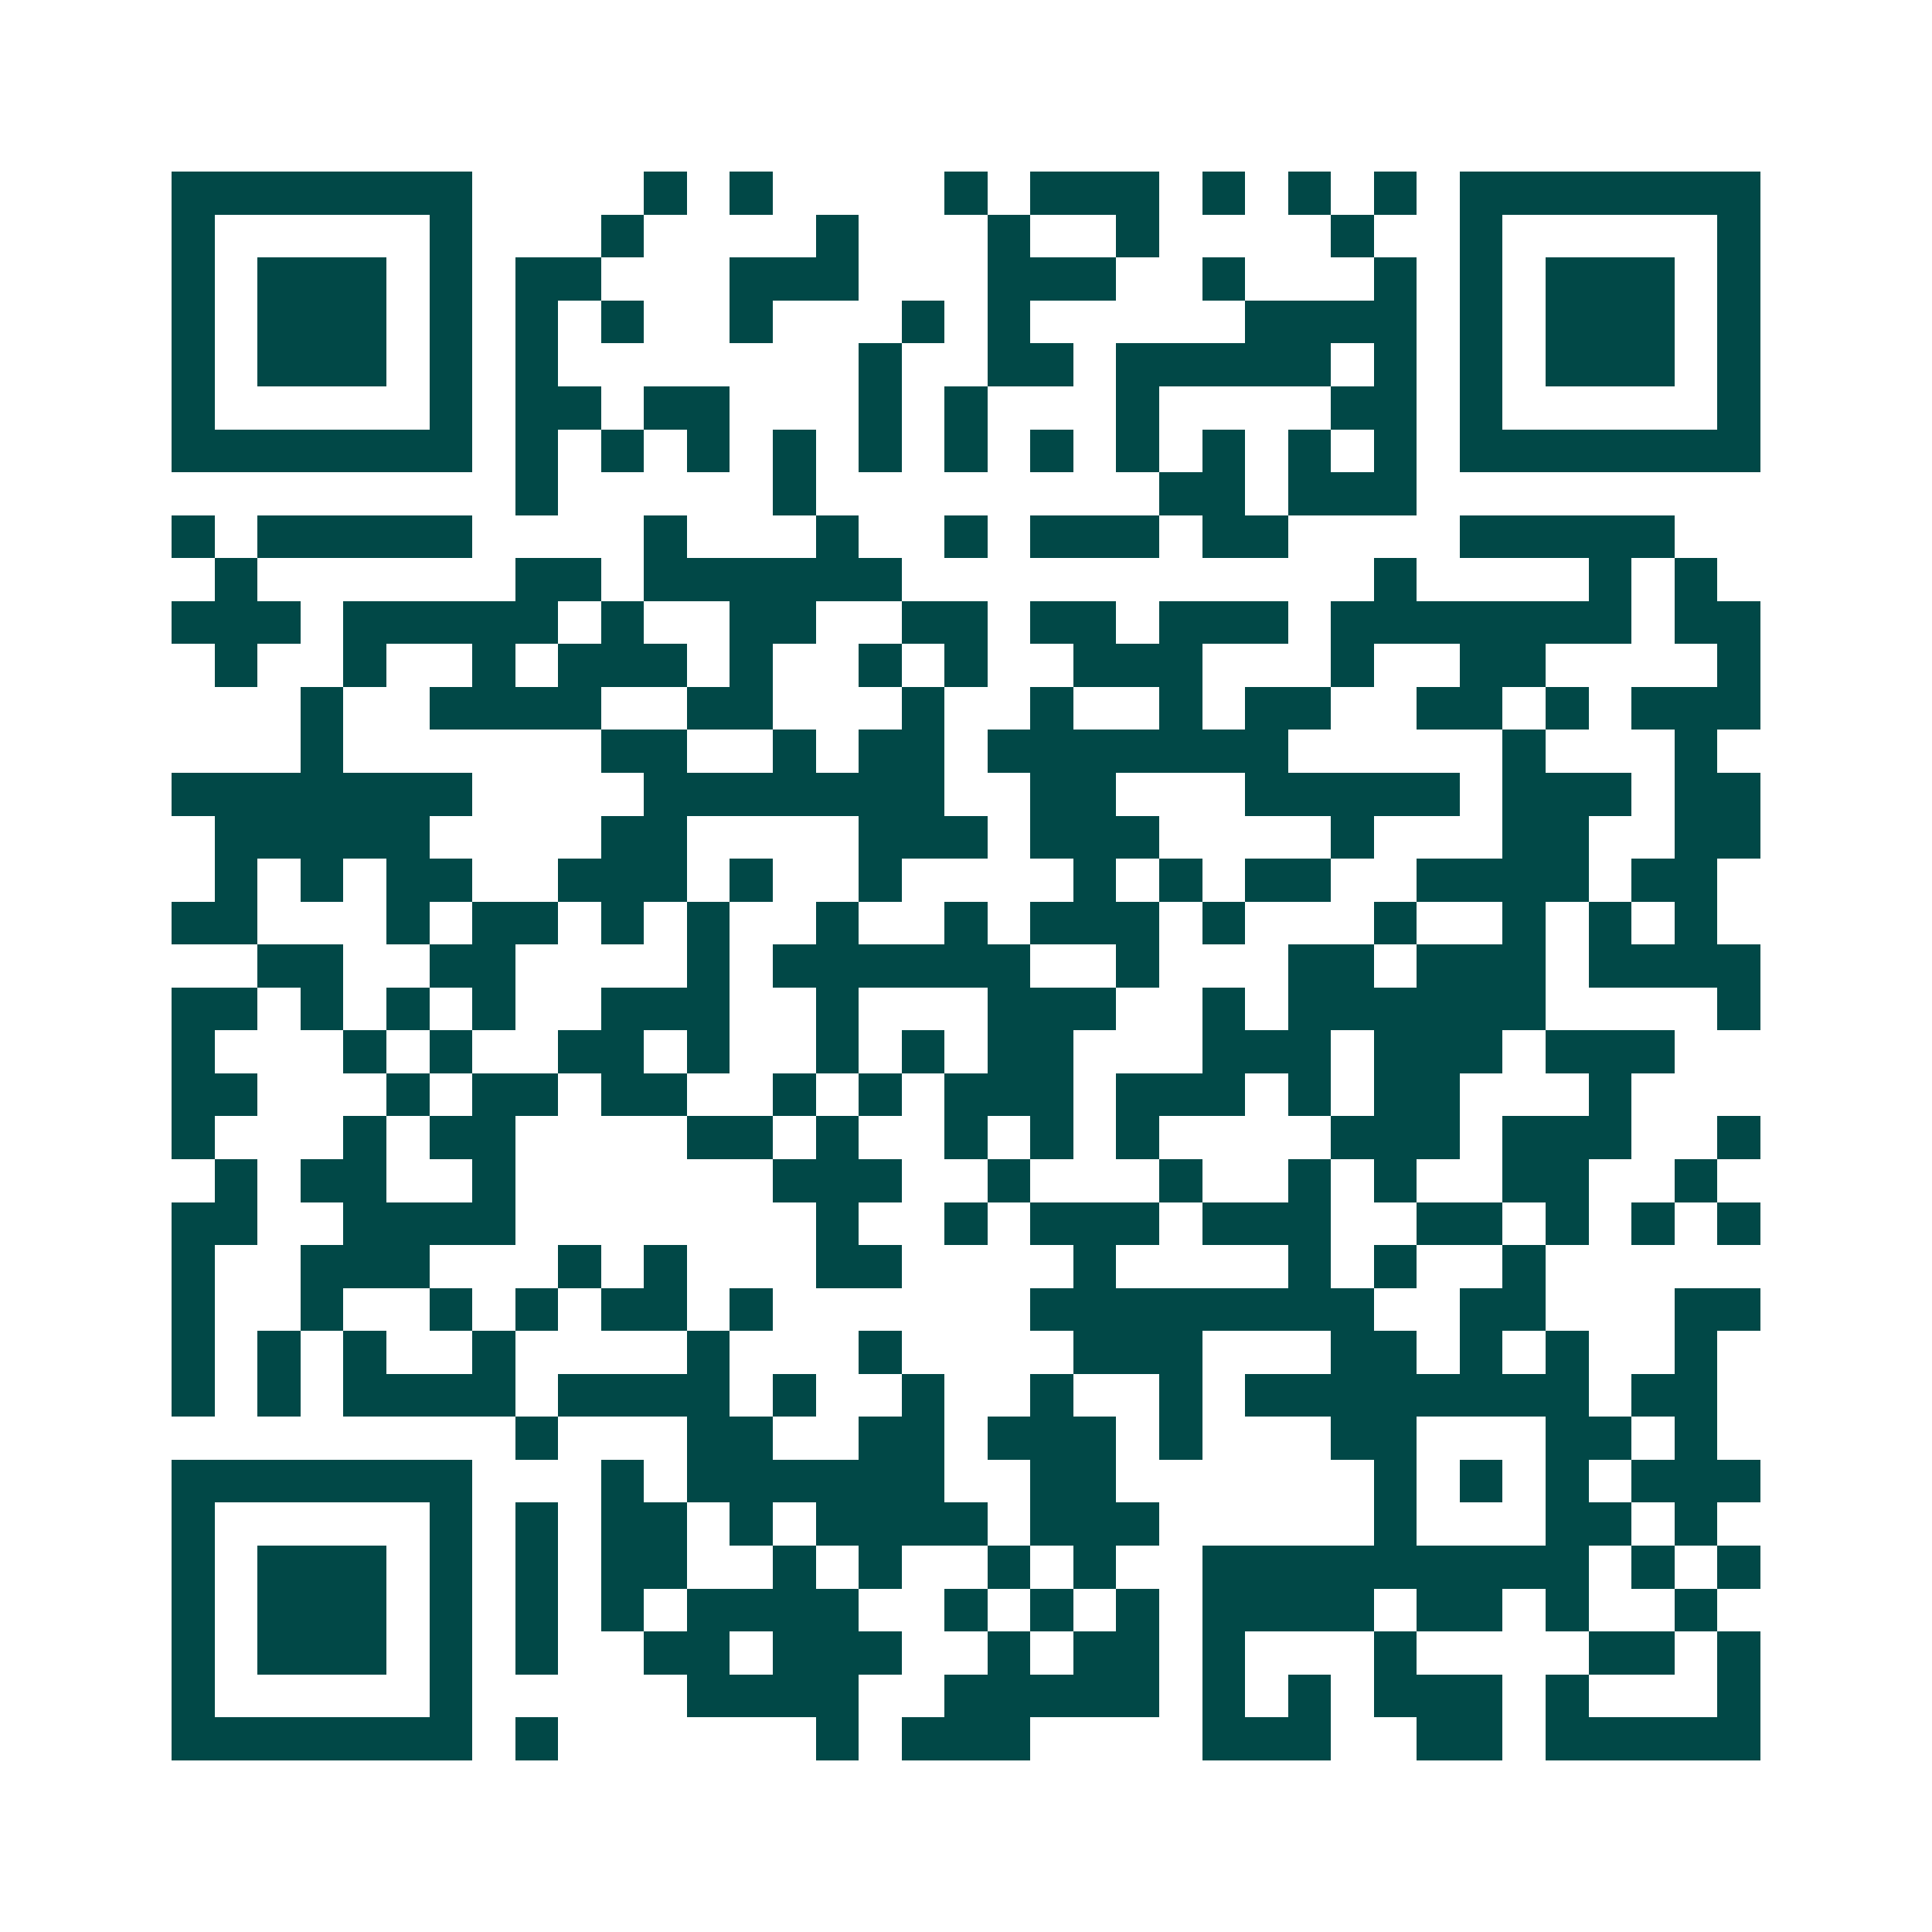 <svg xmlns="http://www.w3.org/2000/svg" width="200" height="200" viewBox="0 0 45 45" shape-rendering="crispEdges"><path fill="#ffffff" d="M0 0h45v45H0z"/><path stroke="#014847" d="M4 4.5h7m4 0h1m1 0h1m4 0h1m1 0h3m1 0h1m1 0h1m1 0h1m1 0h7M4 5.5h1m5 0h1m3 0h1m4 0h1m3 0h1m2 0h1m4 0h1m2 0h1m5 0h1M4 6.5h1m1 0h3m1 0h1m1 0h2m3 0h3m3 0h3m2 0h1m3 0h1m1 0h1m1 0h3m1 0h1M4 7.5h1m1 0h3m1 0h1m1 0h1m1 0h1m2 0h1m3 0h1m1 0h1m5 0h4m1 0h1m1 0h3m1 0h1M4 8.5h1m1 0h3m1 0h1m1 0h1m7 0h1m2 0h2m1 0h5m1 0h1m1 0h1m1 0h3m1 0h1M4 9.5h1m5 0h1m1 0h2m1 0h2m3 0h1m1 0h1m3 0h1m4 0h2m1 0h1m5 0h1M4 10.5h7m1 0h1m1 0h1m1 0h1m1 0h1m1 0h1m1 0h1m1 0h1m1 0h1m1 0h1m1 0h1m1 0h1m1 0h7M12 11.5h1m5 0h1m8 0h2m1 0h3M4 12.5h1m1 0h5m4 0h1m3 0h1m2 0h1m1 0h3m1 0h2m4 0h5M5 13.5h1m6 0h2m1 0h6m11 0h1m4 0h1m1 0h1M4 14.5h3m1 0h5m1 0h1m2 0h2m2 0h2m1 0h2m1 0h3m1 0h7m1 0h2M5 15.5h1m2 0h1m2 0h1m1 0h3m1 0h1m2 0h1m1 0h1m2 0h3m3 0h1m2 0h2m4 0h1M7 16.5h1m2 0h4m2 0h2m3 0h1m2 0h1m2 0h1m1 0h2m2 0h2m1 0h1m1 0h3M7 17.5h1m6 0h2m2 0h1m1 0h2m1 0h7m5 0h1m3 0h1M4 18.5h7m4 0h7m2 0h2m3 0h5m1 0h3m1 0h2M5 19.5h5m4 0h2m4 0h3m1 0h3m4 0h1m3 0h2m2 0h2M5 20.5h1m1 0h1m1 0h2m2 0h3m1 0h1m2 0h1m4 0h1m1 0h1m1 0h2m2 0h4m1 0h2M4 21.5h2m3 0h1m1 0h2m1 0h1m1 0h1m2 0h1m2 0h1m1 0h3m1 0h1m3 0h1m2 0h1m1 0h1m1 0h1M6 22.5h2m2 0h2m4 0h1m1 0h6m2 0h1m3 0h2m1 0h3m1 0h4M4 23.5h2m1 0h1m1 0h1m1 0h1m2 0h3m2 0h1m3 0h3m2 0h1m1 0h6m4 0h1M4 24.5h1m3 0h1m1 0h1m2 0h2m1 0h1m2 0h1m1 0h1m1 0h2m3 0h3m1 0h3m1 0h3M4 25.5h2m3 0h1m1 0h2m1 0h2m2 0h1m1 0h1m1 0h3m1 0h3m1 0h1m1 0h2m3 0h1M4 26.5h1m3 0h1m1 0h2m4 0h2m1 0h1m2 0h1m1 0h1m1 0h1m4 0h3m1 0h3m2 0h1M5 27.5h1m1 0h2m2 0h1m6 0h3m2 0h1m3 0h1m2 0h1m1 0h1m2 0h2m2 0h1M4 28.5h2m2 0h4m7 0h1m2 0h1m1 0h3m1 0h3m2 0h2m1 0h1m1 0h1m1 0h1M4 29.5h1m2 0h3m3 0h1m1 0h1m3 0h2m4 0h1m4 0h1m1 0h1m2 0h1M4 30.5h1m2 0h1m2 0h1m1 0h1m1 0h2m1 0h1m6 0h8m2 0h2m3 0h2M4 31.5h1m1 0h1m1 0h1m2 0h1m4 0h1m3 0h1m4 0h3m3 0h2m1 0h1m1 0h1m2 0h1M4 32.5h1m1 0h1m1 0h4m1 0h4m1 0h1m2 0h1m2 0h1m2 0h1m1 0h8m1 0h2M12 33.5h1m3 0h2m2 0h2m1 0h3m1 0h1m3 0h2m3 0h2m1 0h1M4 34.5h7m3 0h1m1 0h6m2 0h2m6 0h1m1 0h1m1 0h1m1 0h3M4 35.5h1m5 0h1m1 0h1m1 0h2m1 0h1m1 0h4m1 0h3m5 0h1m3 0h2m1 0h1M4 36.5h1m1 0h3m1 0h1m1 0h1m1 0h2m2 0h1m1 0h1m2 0h1m1 0h1m2 0h9m1 0h1m1 0h1M4 37.5h1m1 0h3m1 0h1m1 0h1m1 0h1m1 0h4m2 0h1m1 0h1m1 0h1m1 0h4m1 0h2m1 0h1m2 0h1M4 38.5h1m1 0h3m1 0h1m1 0h1m2 0h2m1 0h3m2 0h1m1 0h2m1 0h1m3 0h1m4 0h2m1 0h1M4 39.5h1m5 0h1m5 0h4m2 0h5m1 0h1m1 0h1m1 0h3m1 0h1m3 0h1M4 40.5h7m1 0h1m6 0h1m1 0h3m4 0h3m2 0h2m1 0h5"/></svg>
